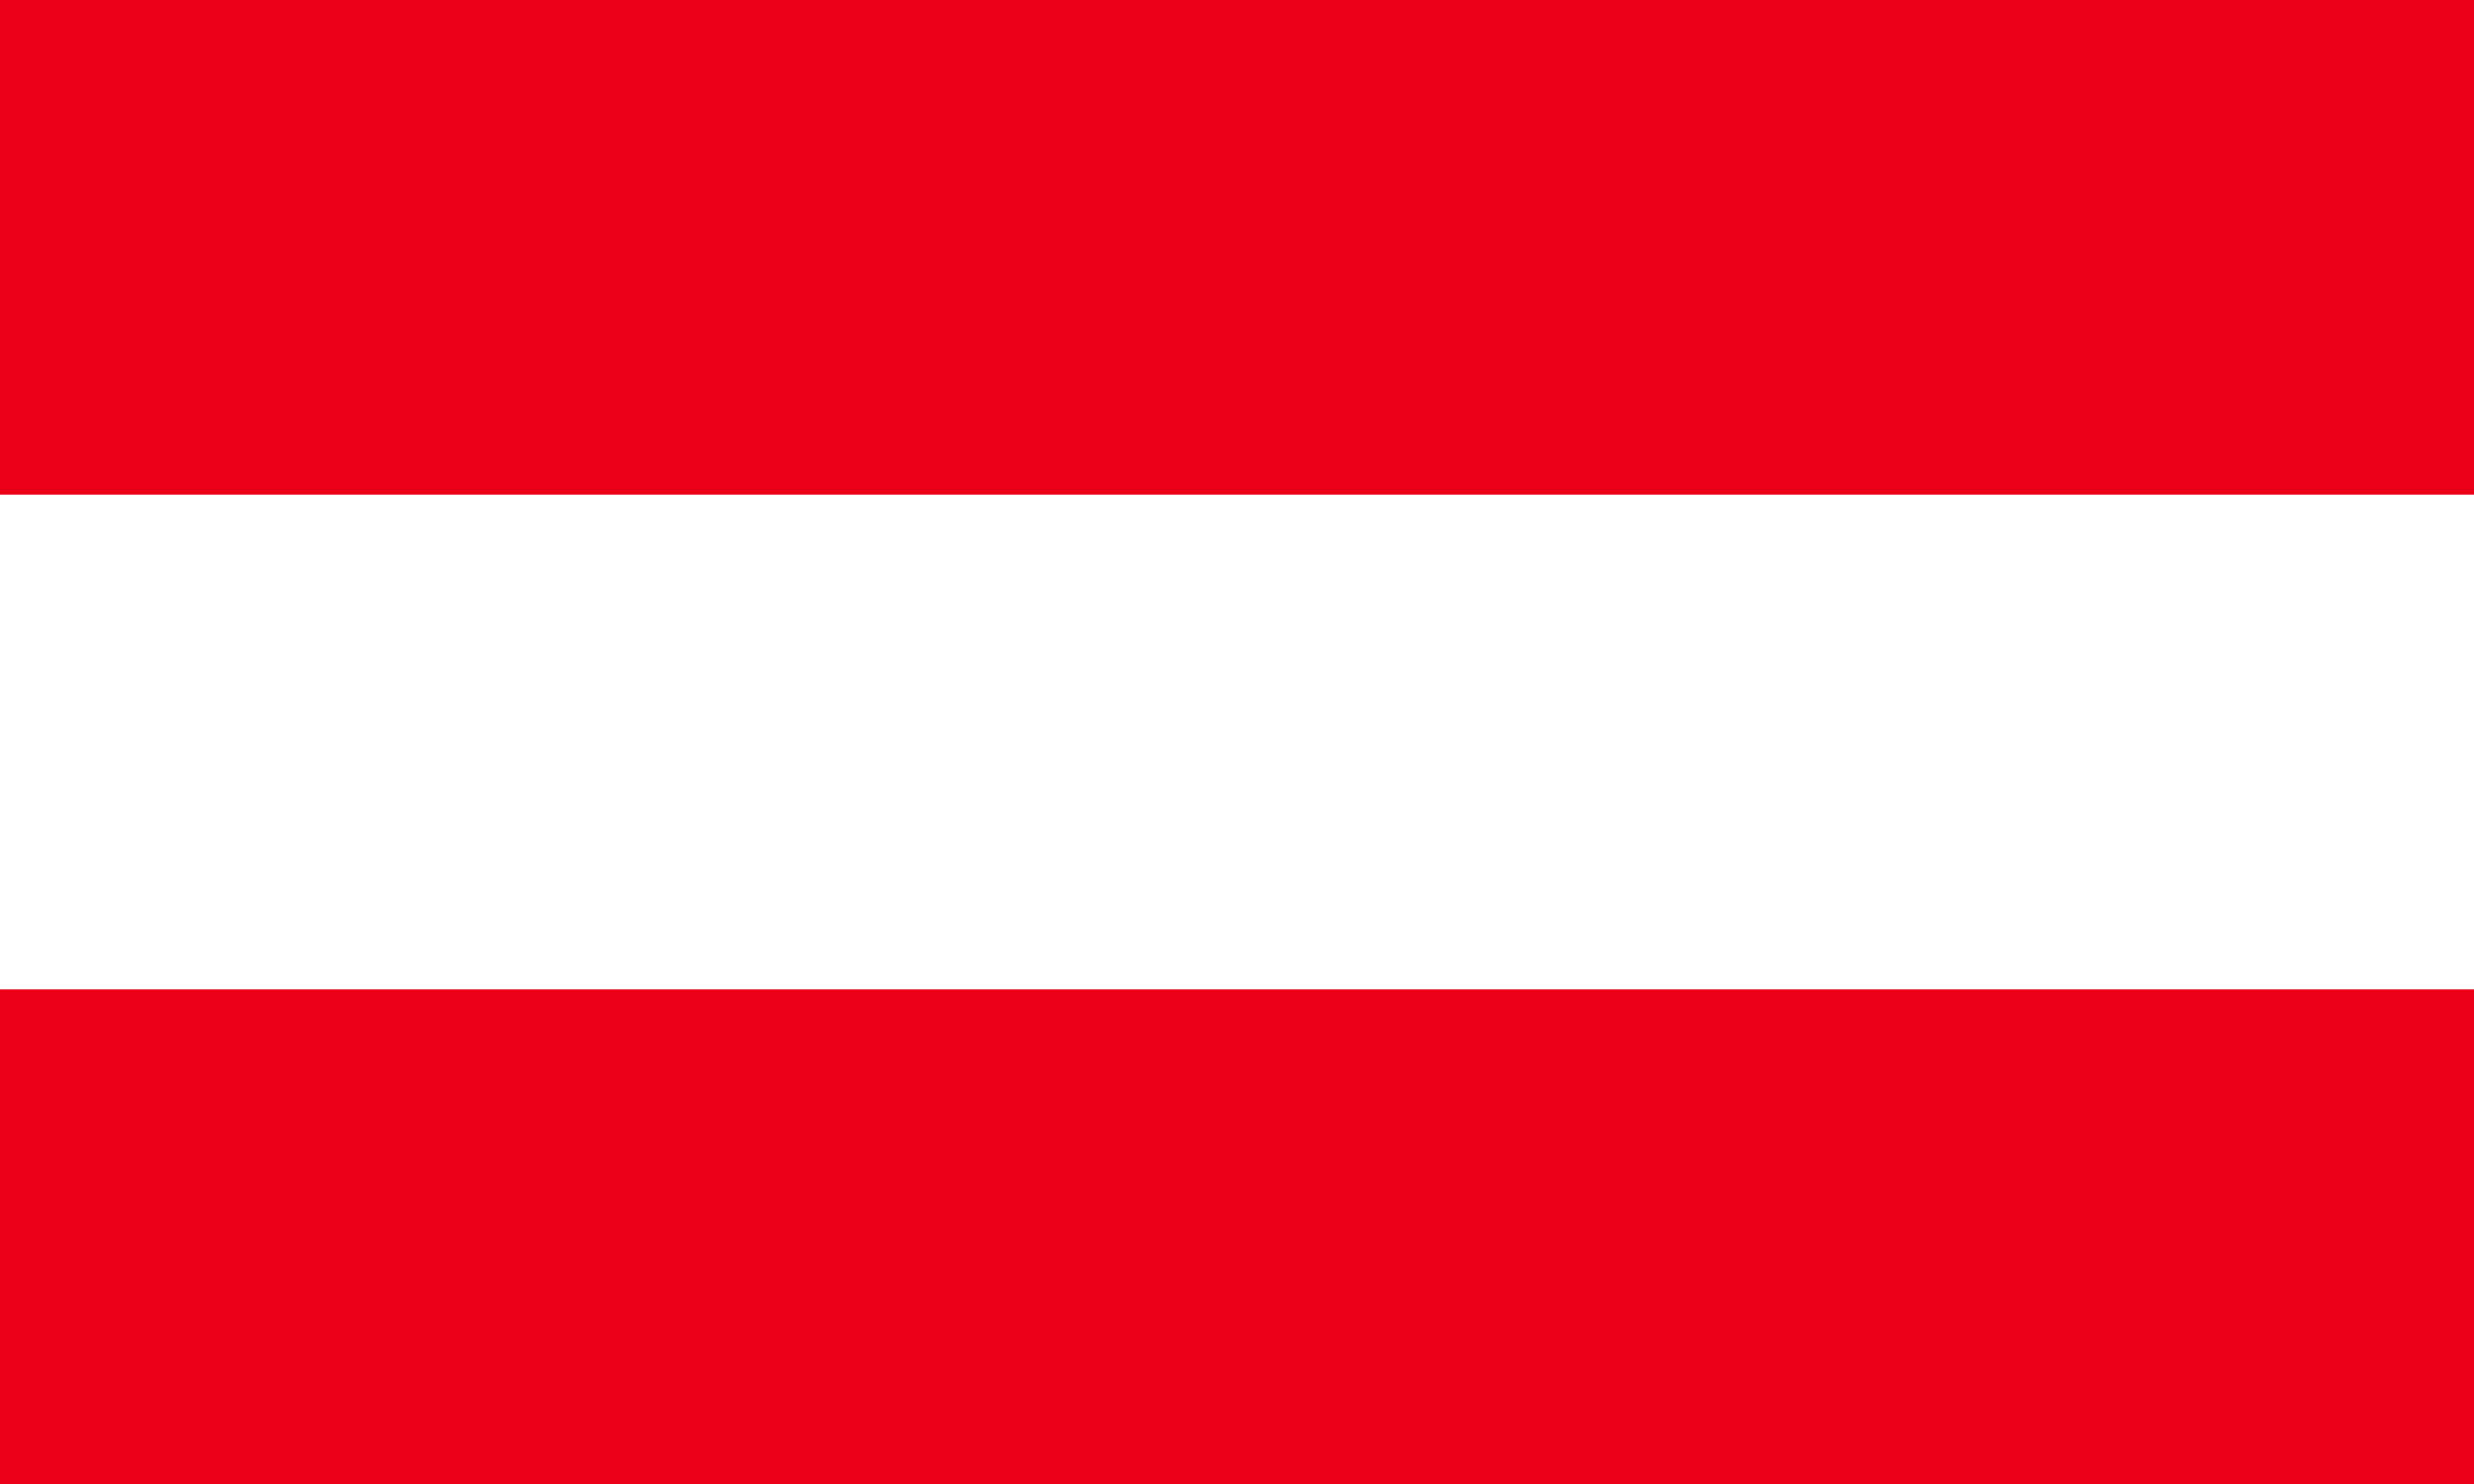 <?xml version="1.0" encoding="utf-8"?>
<!-- Generator: Adobe Illustrator 24.3.0, SVG Export Plug-In . SVG Version: 6.00 Build 0)  -->
<svg version="1.1" id="Слой_1" xmlns="http://www.w3.org/2000/svg" xmlns:xlink="http://www.w3.org/1999/xlink" x="0px" y="0px"
	 viewBox="0 0 200 120" style="enable-background:new 0 0 200 120;" xml:space="preserve">
<rect x="0" y="0" width="200" height="120" fill="#333333" stroke="none"/>
<style type="text/css">
	.st0{fill:#FFFFFF;}
	.st1{fill:#FF2724;}
	.st2{fill:#434343;}
	.st3{fill:#616161;}
	.st4{fill:none;stroke:#434343;stroke-width:3;stroke-miterlimit:10;}
	.st5{fill:#EC0017;}
	.st6{fill:#FFD900;}
</style>
<g>
	<rect class="st5" width="200" height="40"/>
	<rect y="40" class="st0" width="200" height="40"/>
	<rect y="80" class="st5" width="200" height="40"/>
</g>
</svg>
